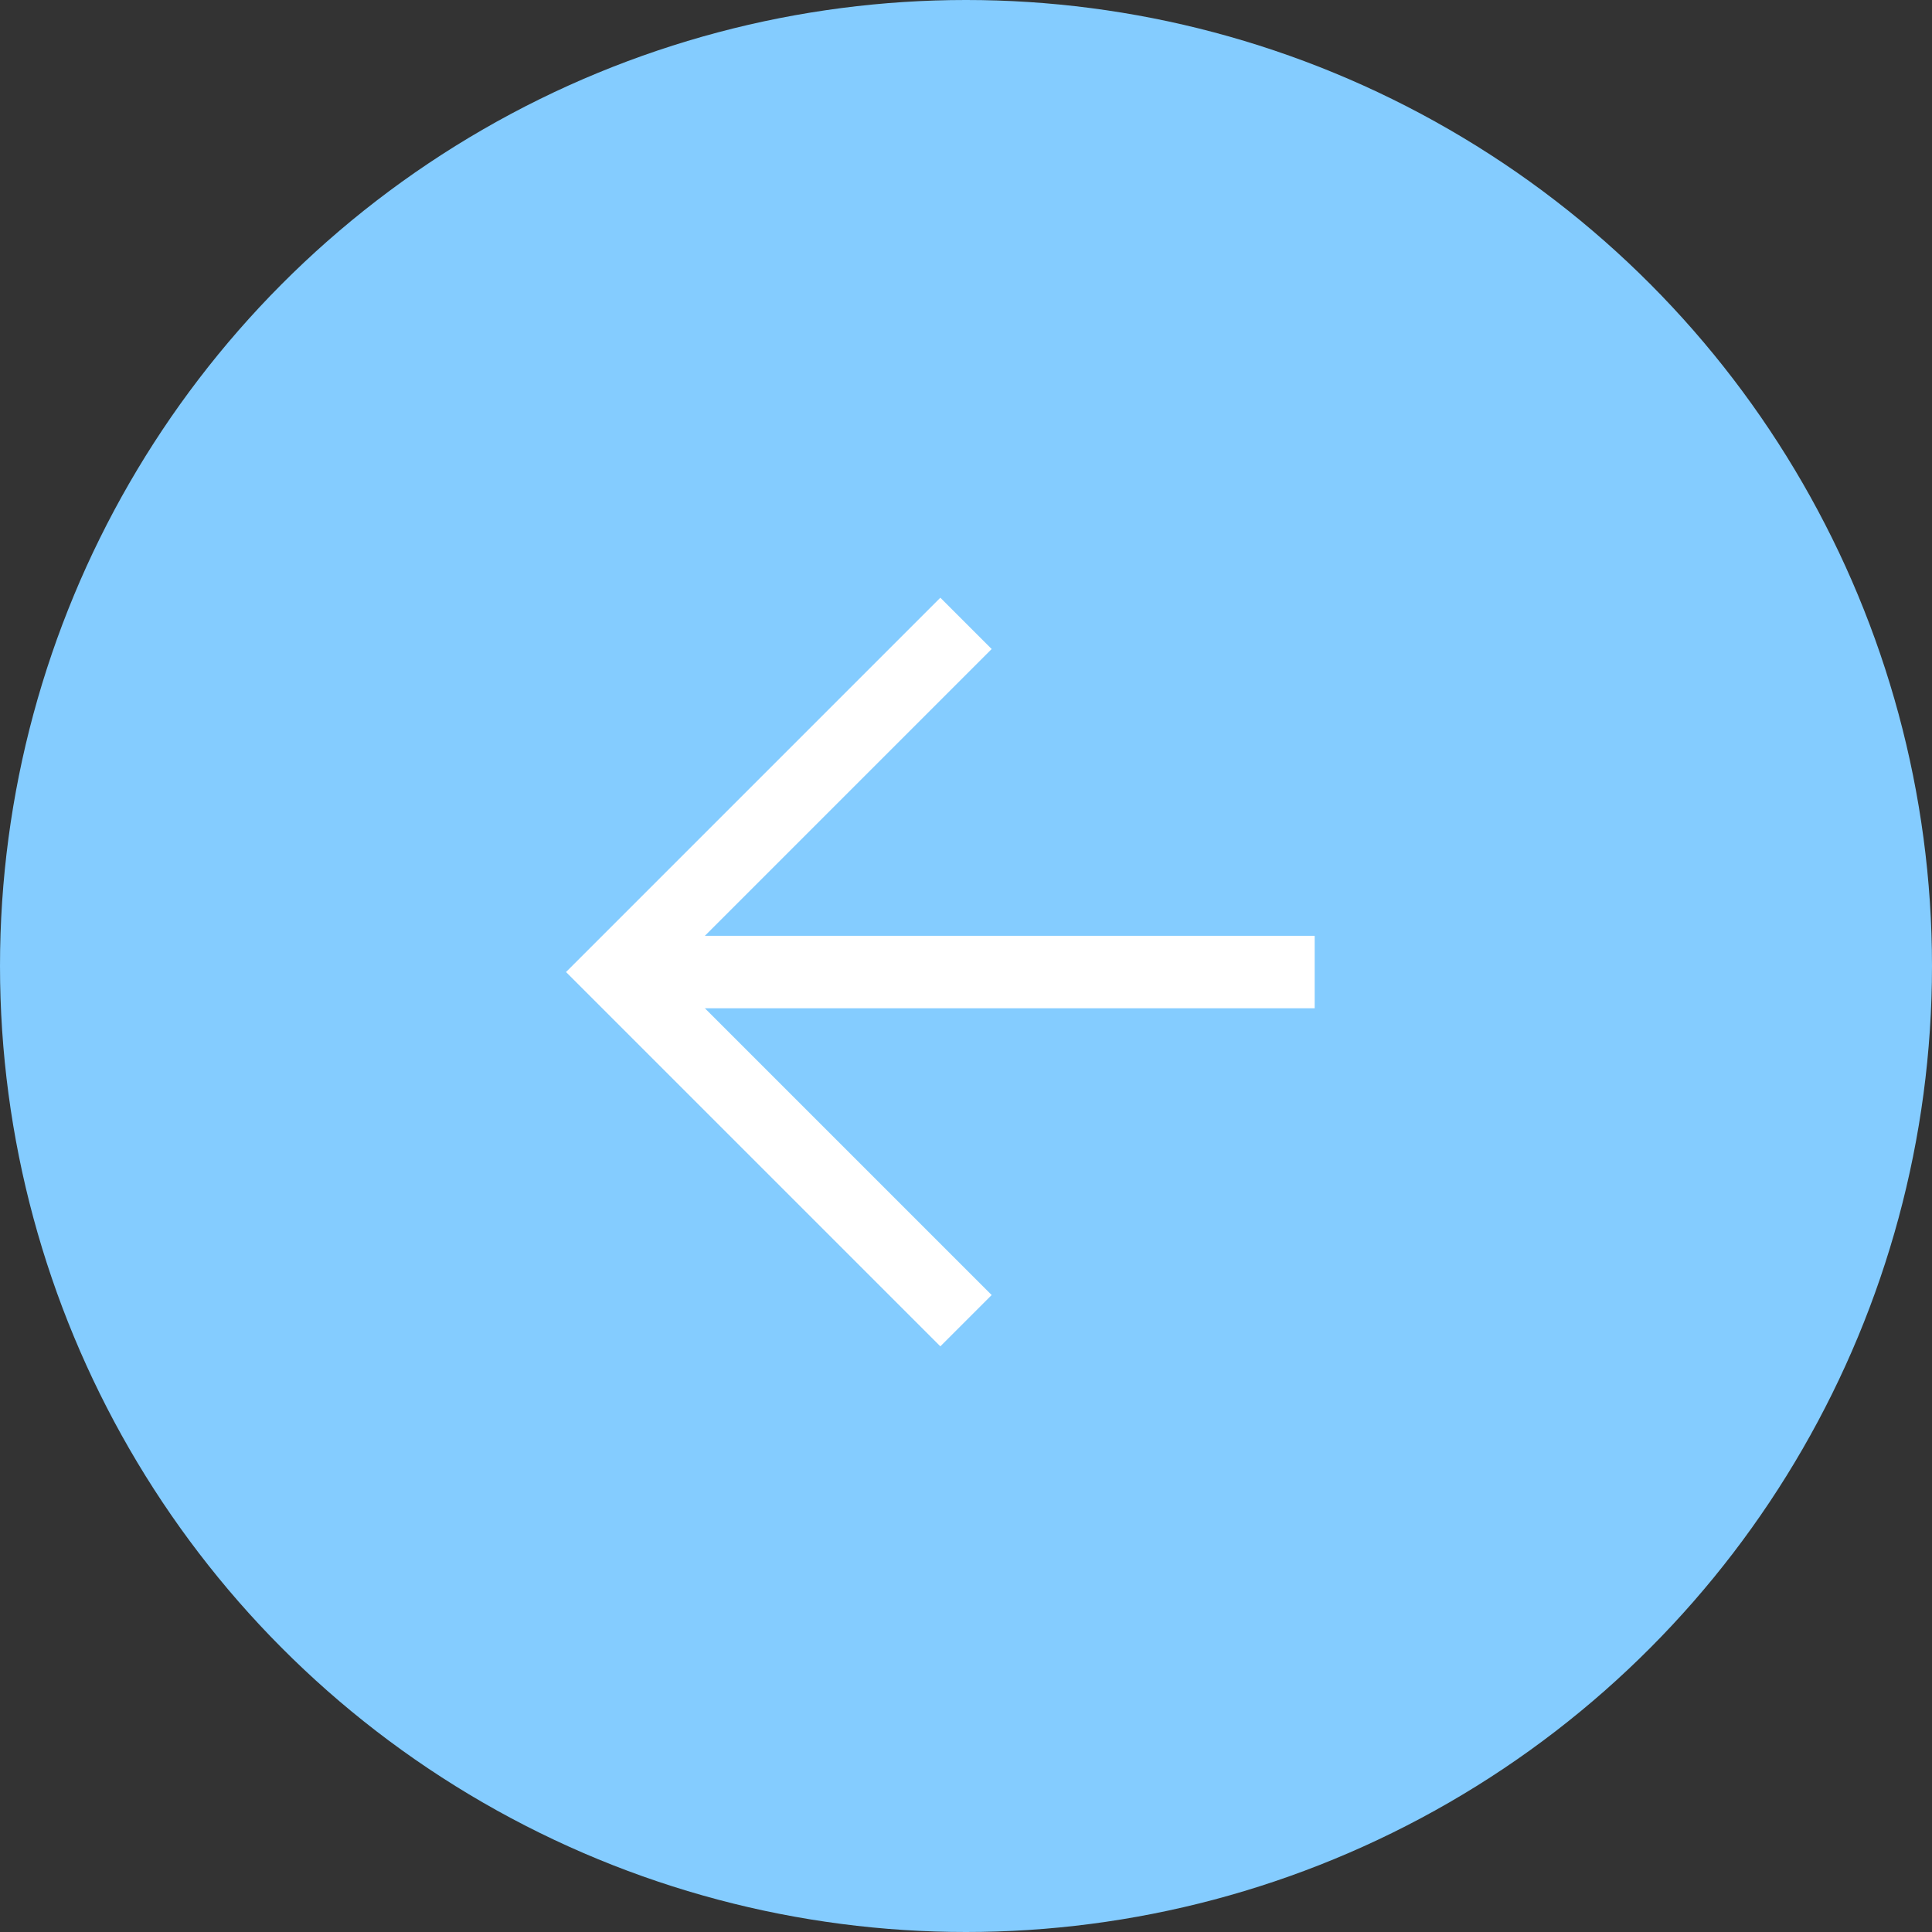 <?xml version="1.0" encoding="UTF-8"?> <svg xmlns="http://www.w3.org/2000/svg" width="64" height="64" viewBox="0 0 64 64" fill="none"><rect x="0" y="0" width="64" height="64" fill="#333333" stroke="none"/><circle cx="32" cy="32" r="32" transform="rotate(-180 32 32)" fill="#84CCFF"></circle><path d="M22.15 32.2L32.85 42.9L31.15 44.6L18.75 32.2L31.15 19.8L32.85 21.5L22.15 32.2Z" fill="white"></path><path d="M43.55 33.4L20.45 33.4L20.45 31L43.55 31L43.55 33.4Z" fill="white"></path></svg> 